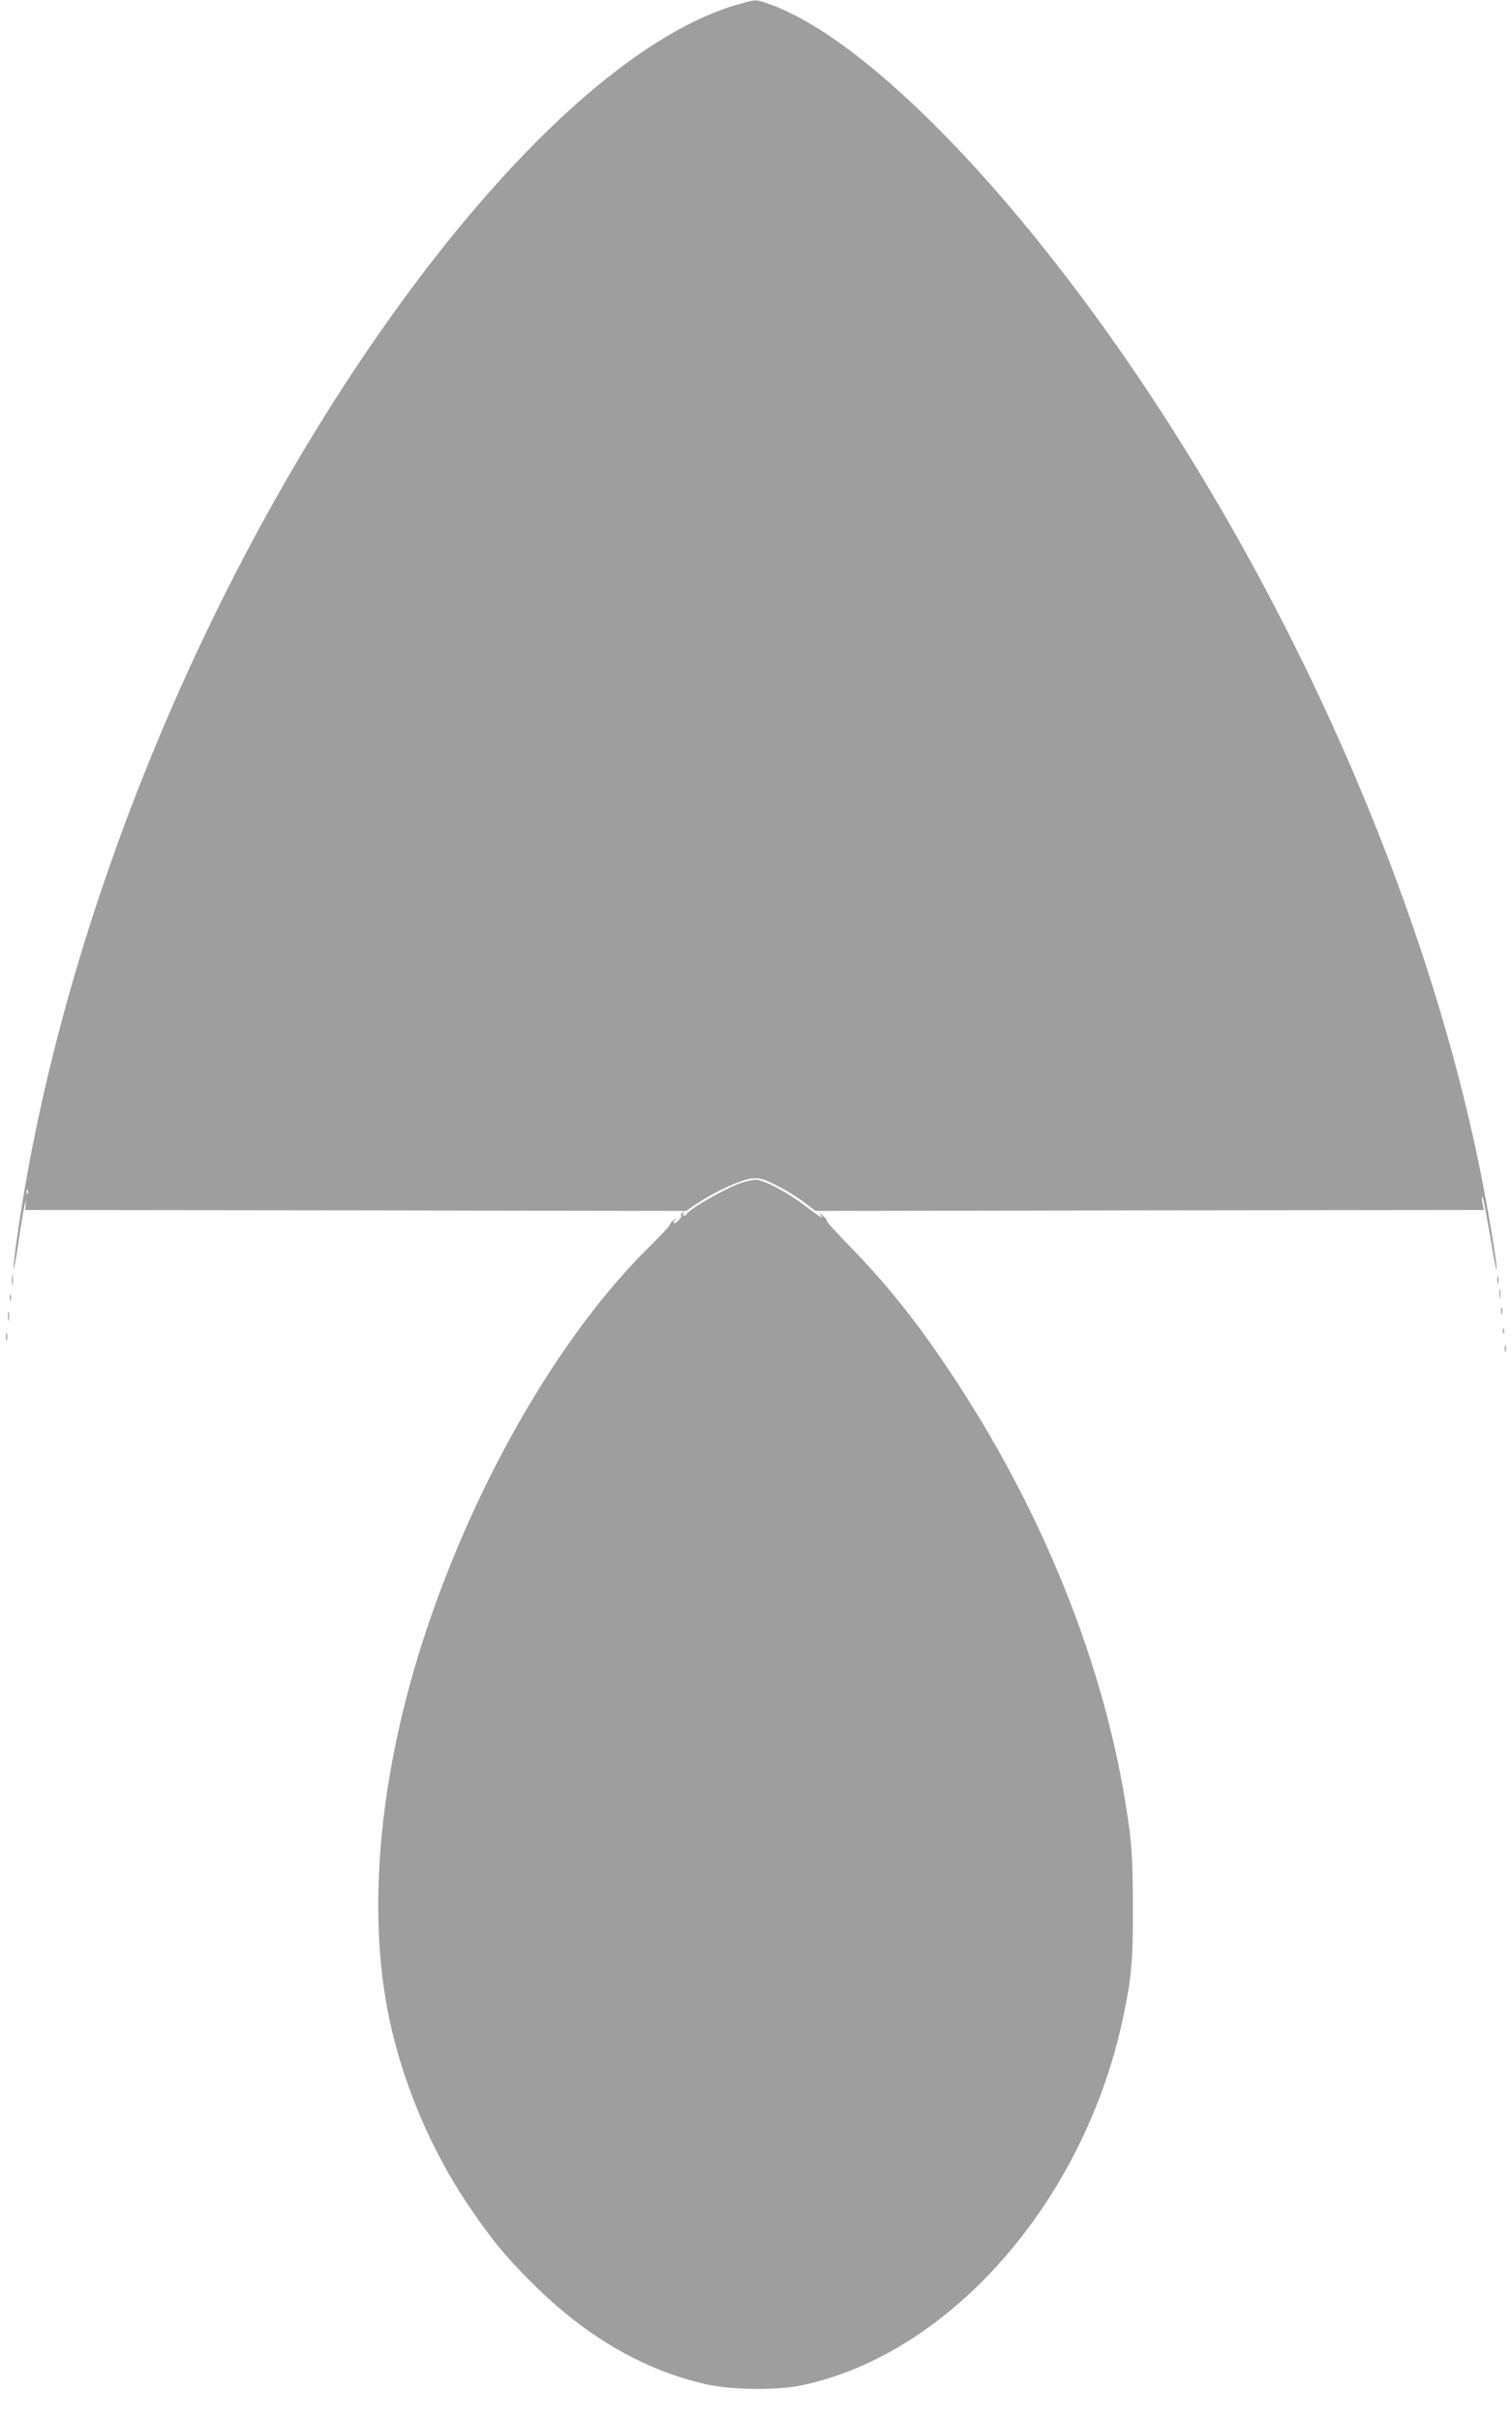 <?xml version="1.0" standalone="no"?>
<!DOCTYPE svg PUBLIC "-//W3C//DTD SVG 20010904//EN"
 "http://www.w3.org/TR/2001/REC-SVG-20010904/DTD/svg10.dtd">
<svg version="1.0" xmlns="http://www.w3.org/2000/svg"
 width="800pt" height="1280pt" viewBox="0 0 800 1280"
 preserveAspectRatio="xMidYMid meet">
<g transform="translate(0,1280) scale(0.1,-0.1)"
fill="#9e9e9e" stroke="none">
<path d="M3920 12781 c-494 -134 -1108 -661 -1720 -1476 -1065 -1421 -1870
-3347 -2110 -5053 -12 -84 -20 -158 -18 -164 2 -6 14 62 27 151 13 89 27 174
32 189 l9 27 -4 -27 -3 -28 1749 -2 1748 -3 58 39 c89 60 231 126 287 132 44
5 60 1 130 -34 44 -21 109 -61 145 -88 l65 -49 1768 3 1768 2 -7 38 c-4 20 -4
35 -1 32 6 -5 25 -109 57 -300 10 -58 18 -95 19 -82 1 33 -44 306 -85 510
-297 1480 -1037 3138 -1999 4477 -644 897 -1324 1552 -1772 1706 -66 23 -61
22 -143 0z m-3773 -6293 c-3 -8 -6 -5 -6 6 -1 11 2 17 5 13 3 -3 4 -12 1 -19z"/>
<path d="M3915 6541 c-85 -31 -263 -133 -281 -162 -3 -5 -10 -9 -15 -9 -6 0
-7 5 -3 12 5 7 3 8 -5 4 -7 -5 -10 -11 -7 -14 7 -7 -24 -42 -37 -42 -5 0 -3 8
4 18 12 14 10 14 -8 -2 -12 -10 -21 -22 -20 -26 1 -4 -48 -56 -109 -116 -467
-461 -911 -1225 -1179 -2029 -257 -771 -322 -1533 -180 -2121 76 -317 215
-637 395 -906 119 -178 201 -280 345 -423 283 -283 593 -463 926 -537 135 -29
369 -32 499 -5 791 166 1501 980 1704 1954 44 212 51 293 50 578 0 195 -5 307
-18 405 -102 789 -428 1631 -922 2383 -192 292 -354 496 -556 703 -70 72 -126
133 -123 136 3 2 -7 15 -22 29 -15 13 -21 16 -14 7 23 -30 6 -21 -82 46 -99
75 -217 136 -261 136 -17 -1 -53 -9 -81 -19z"/>
<path d="M63 6030 c0 -25 2 -35 4 -22 2 12 2 32 0 45 -2 12 -4 2 -4 -23z"/>
<path d="M7922 6030 c0 -19 2 -27 5 -17 2 9 2 25 0 35 -3 9 -5 1 -5 -18z"/>
<path d="M7933 5955 c0 -22 2 -30 4 -17 2 12 2 30 0 40 -3 9 -5 -1 -4 -23z"/>
<path d="M52 5935 c0 -16 2 -22 5 -12 2 9 2 23 0 30 -3 6 -5 -1 -5 -18z"/>
<path d="M7942 5865 c0 -16 2 -22 5 -12 2 9 2 23 0 30 -3 6 -5 -1 -5 -18z"/>
<path d="M43 5835 c0 -22 2 -30 4 -17 2 12 2 30 0 40 -3 9 -5 -1 -4 -23z"/>
<path d="M7952 5760 c0 -14 2 -19 5 -12 2 6 2 18 0 25 -3 6 -5 1 -5 -13z"/>
<path d="M32 5730 c0 -19 2 -27 5 -17 2 9 2 25 0 35 -3 9 -5 1 -5 -18z"/>
<path d="M7962 5665 c0 -16 2 -22 5 -12 2 9 2 23 0 30 -3 6 -5 -1 -5 -18z"/>
</g>
</svg>
